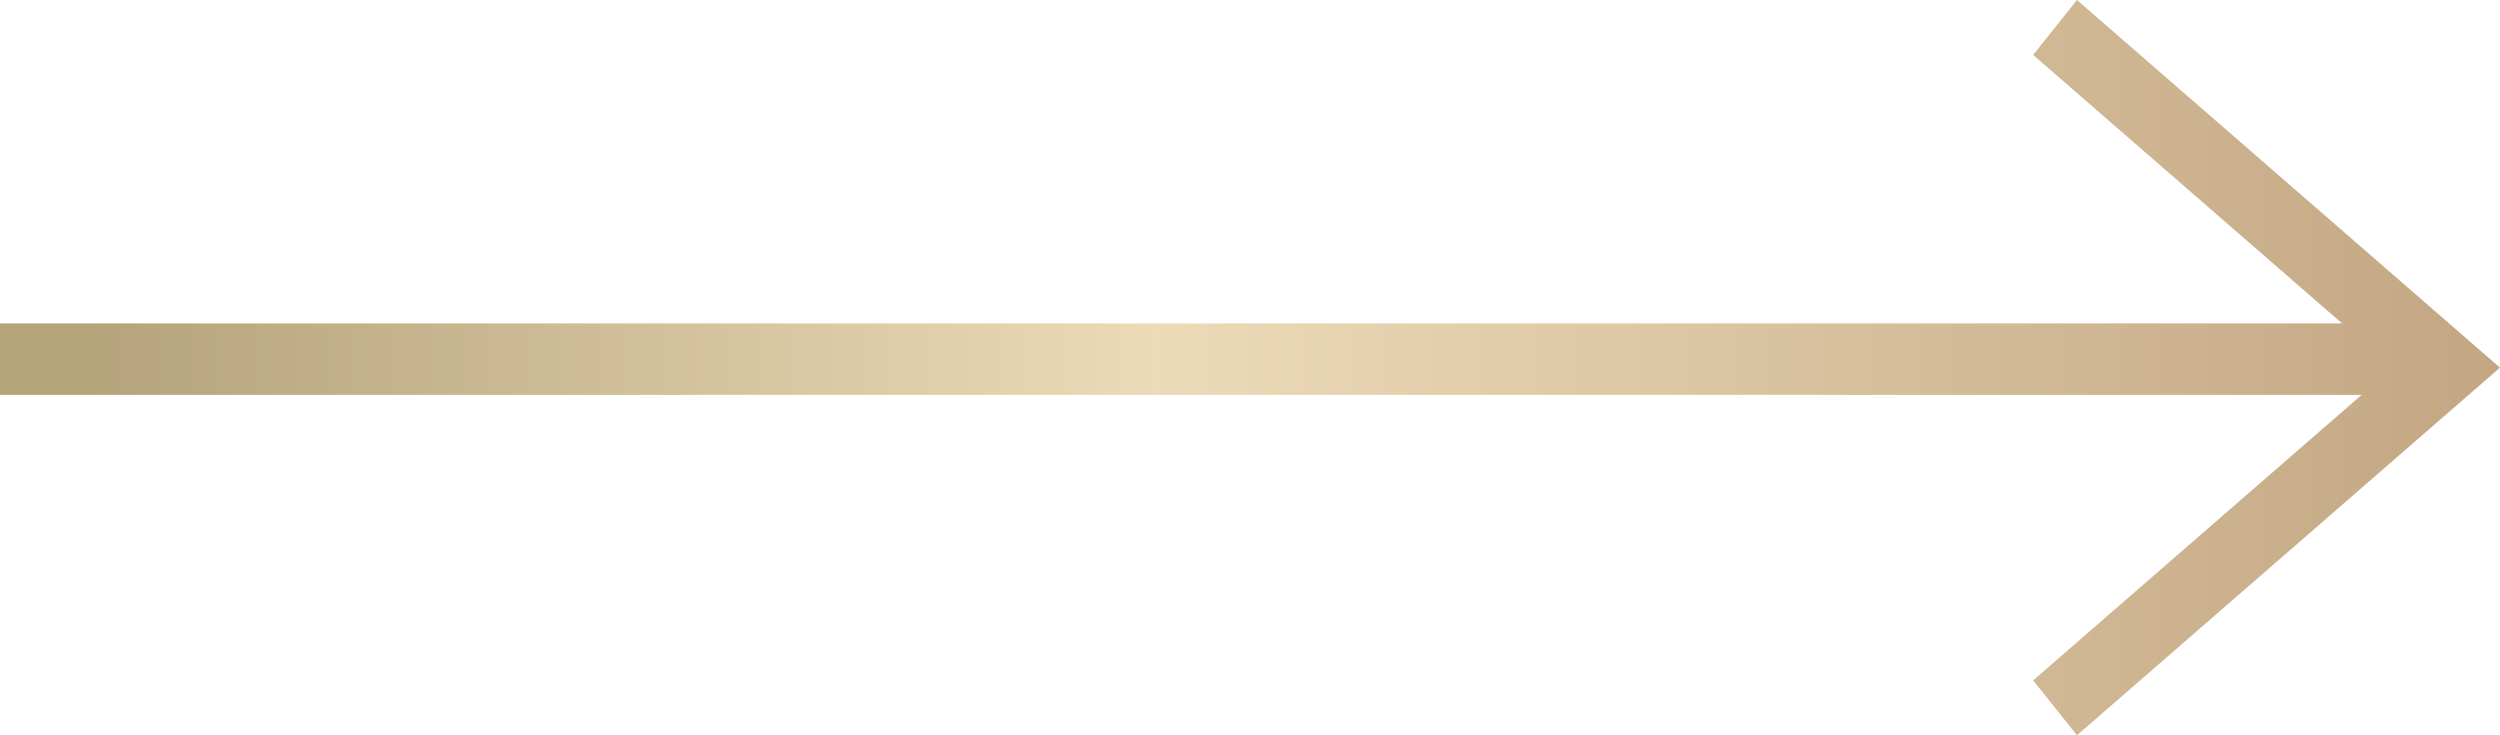 <svg width="51" height="15" viewBox="0 0 51 15" fill="none" xmlns="http://www.w3.org/2000/svg">
<path opacity="0.7" fill-rule="evenodd" clip-rule="evenodd" d="M42.37 0L51 7.5L42.37 15L41.476 13.88L48.178 8.055H0V6.598H47.779L41.476 1.12L42.37 0Z" fill="url(#paint0_linear_4848_16712)"/>
<defs>
<linearGradient id="paint0_linear_4848_16712" x1="1.783" y1="7.5" x2="51" y2="7.5" gradientUnits="userSpaceOnUse">
<stop stop-color="#967C42"/>
<stop offset="0.443" stop-color="#E5CB9A"/>
<stop offset="1" stop-color="#AA814E"/>
</linearGradient>
</defs>
</svg>
